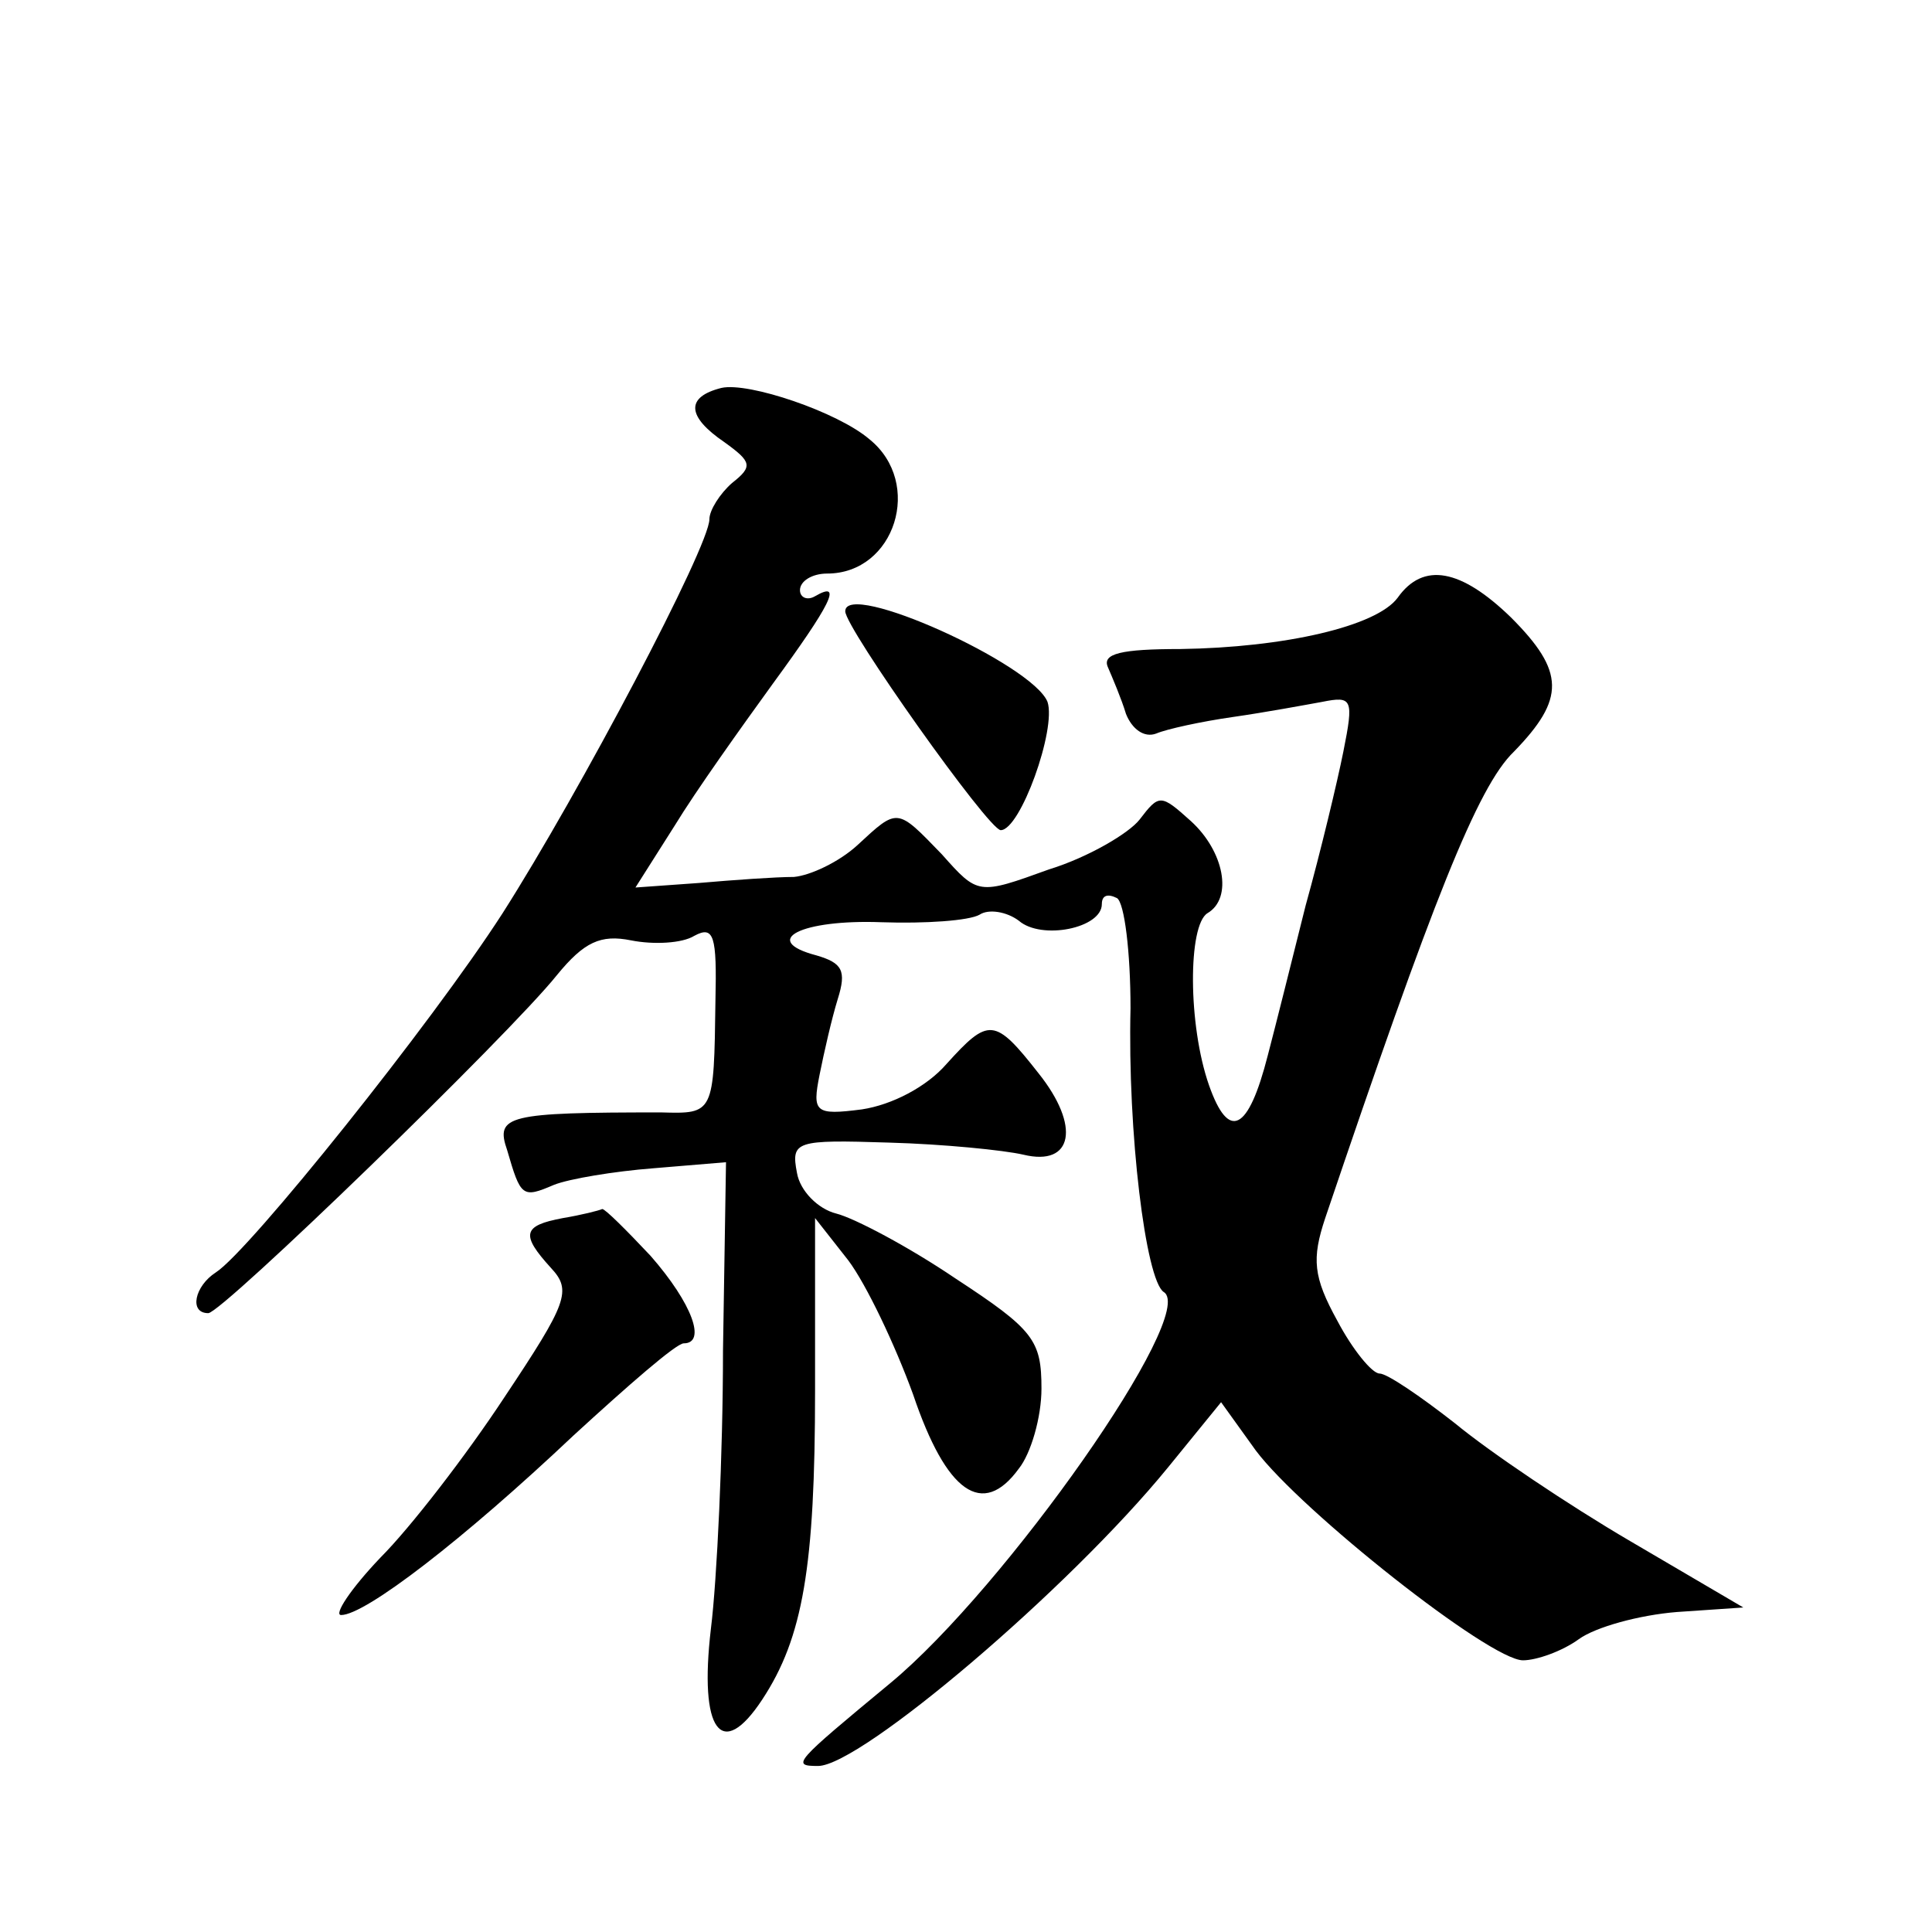 <?xml version="1.0" standalone="no"?>
<!DOCTYPE svg PUBLIC "-//W3C//DTD SVG 20010904//EN"
 "http://www.w3.org/TR/2001/REC-SVG-20010904/DTD/svg10.dtd">
<svg version="1.0" xmlns="http://www.w3.org/2000/svg"
 width="128pt" height="128pt" viewBox="0 0 128 128"
 preserveAspectRatio="xMidYMid meet">
<g transform="translate(0,128) scale(0.1,-0.1)"
fill="#0" stroke="none">
<path d="M478 1023 c-24 -6 -23 -19 2 -36 18 -13 19 -16 5 -27 -8 -7 -15 -18 -15
-24 0 -18 -86 -181 -137 -261 -47 -73 -168 -224 -190 -238 -14 -9 -18 -27 -5 -27
9 0 199 184 231 224 18 22 29 27 49 23 15 -3 34 -2 42 3 13 7 15 0 14 -43 -1 -75
-1 -75 -36 -74 -102 0 -110 -2 -102 -25 9 -31 10 -32 31 -23 10 4 40 9 66 11 l48
4 -2 -125 c0 -68 -4 -152 -8 -184 -8 -68 7 -88 34 -47 27 41 35 88 35 205 l0 114
22 -28 c12 -16 31 -56 43 -89 22 -65 46 -82 70 -49 8 10 15 34 15 53 0 32 -5 39
-57 73 -31 21 -67 40 -79 43 -12 3 -24 15 -26 27 -4 21 -1 22 61 20 36 -1 76 -5
89 -8 33 -8 38 19 10 54 -29 37 -33 37 -61 6 -13 -15 -36 -27 -56 -30 -31 -4 -33
-2 -28 23 3 15 8 37 12 50 6 19 3 24 -14 29 -38 10 -10 24 43 22 29 -1 58 1 65
5 6 4 18 2 26 -4 15 -13 55 -5 55 11 0 6 4 7 10 4 5 -3 9 -36 9 -73 -2 -82 10 -180
22 -188 23 -14 -105 -196 -181 -259 -64 -53 -66 -55 -48 -55 28 0 166 117 232 198
l35 43 23 -32 c30 -40 155 -139 177 -139 9 0 26 6 37 14 11 8 40 16 65 18 l44 3
-75 44 c-41 24 -93 59 -116 78 -23 18 -45 33 -50 33 -5 0 -18 16 -28 35 -16 29
-17 41 -8 68 71 210 101 286 125 309 34 35 34 53 -2 89 -33 32 -58 37 -75 13 -14
-19 -75 -33 -144 -34 -39 0 -52 -3 -48 -12 3 -7 9 -21 12 -31 4 -10 12 -16 20 -13
7 3 30 8 51 11 21 3 48 8 59 10 20 4 21 2 14 -33 -4 -20 -15 -66 -25 -102 -9 -36
-20 -80 -25 -99 -13 -51 -26 -57 -39 -20 -14 40 -14 106 -1 114 17 10 11 41 -11
61 -20 18 -21 18 -34 1 -7 -9 -34 -25 -60 -33 -47 -17 -47 -17 -71 10 -30 31 -29
31 -56 6 -12 -11 -31 -20 -42 -21 -12 0 -40 -2 -63 -4 l-42 -3 26 41 c14 23 44
65 65 94 38 52 47 69 28 58 -5 -3 -10 -1 -10 4 0 6 8 11 18 11 45 0 64 60 28 89
-21 18 -80 38 -98 34z M560 875 c0 -11 95 -145 103 -145 13 0 37 67 31 85 -10 25
-134 81 -134 60z M373 473 c-27 -5 -28 -11 -8 -33 14 -15 11 -23 -31 -86 -25 -38
-62 -86 -82 -106 -20 -21 -31 -38 -26 -38 16 0 81 50 154 119 36 33 68 61 73 61
15 0 6 26 -22 58 -16 17 -30 31 -32 31 -2 -1 -14 -4 -26 -6z"/>
</g>
</svg>
